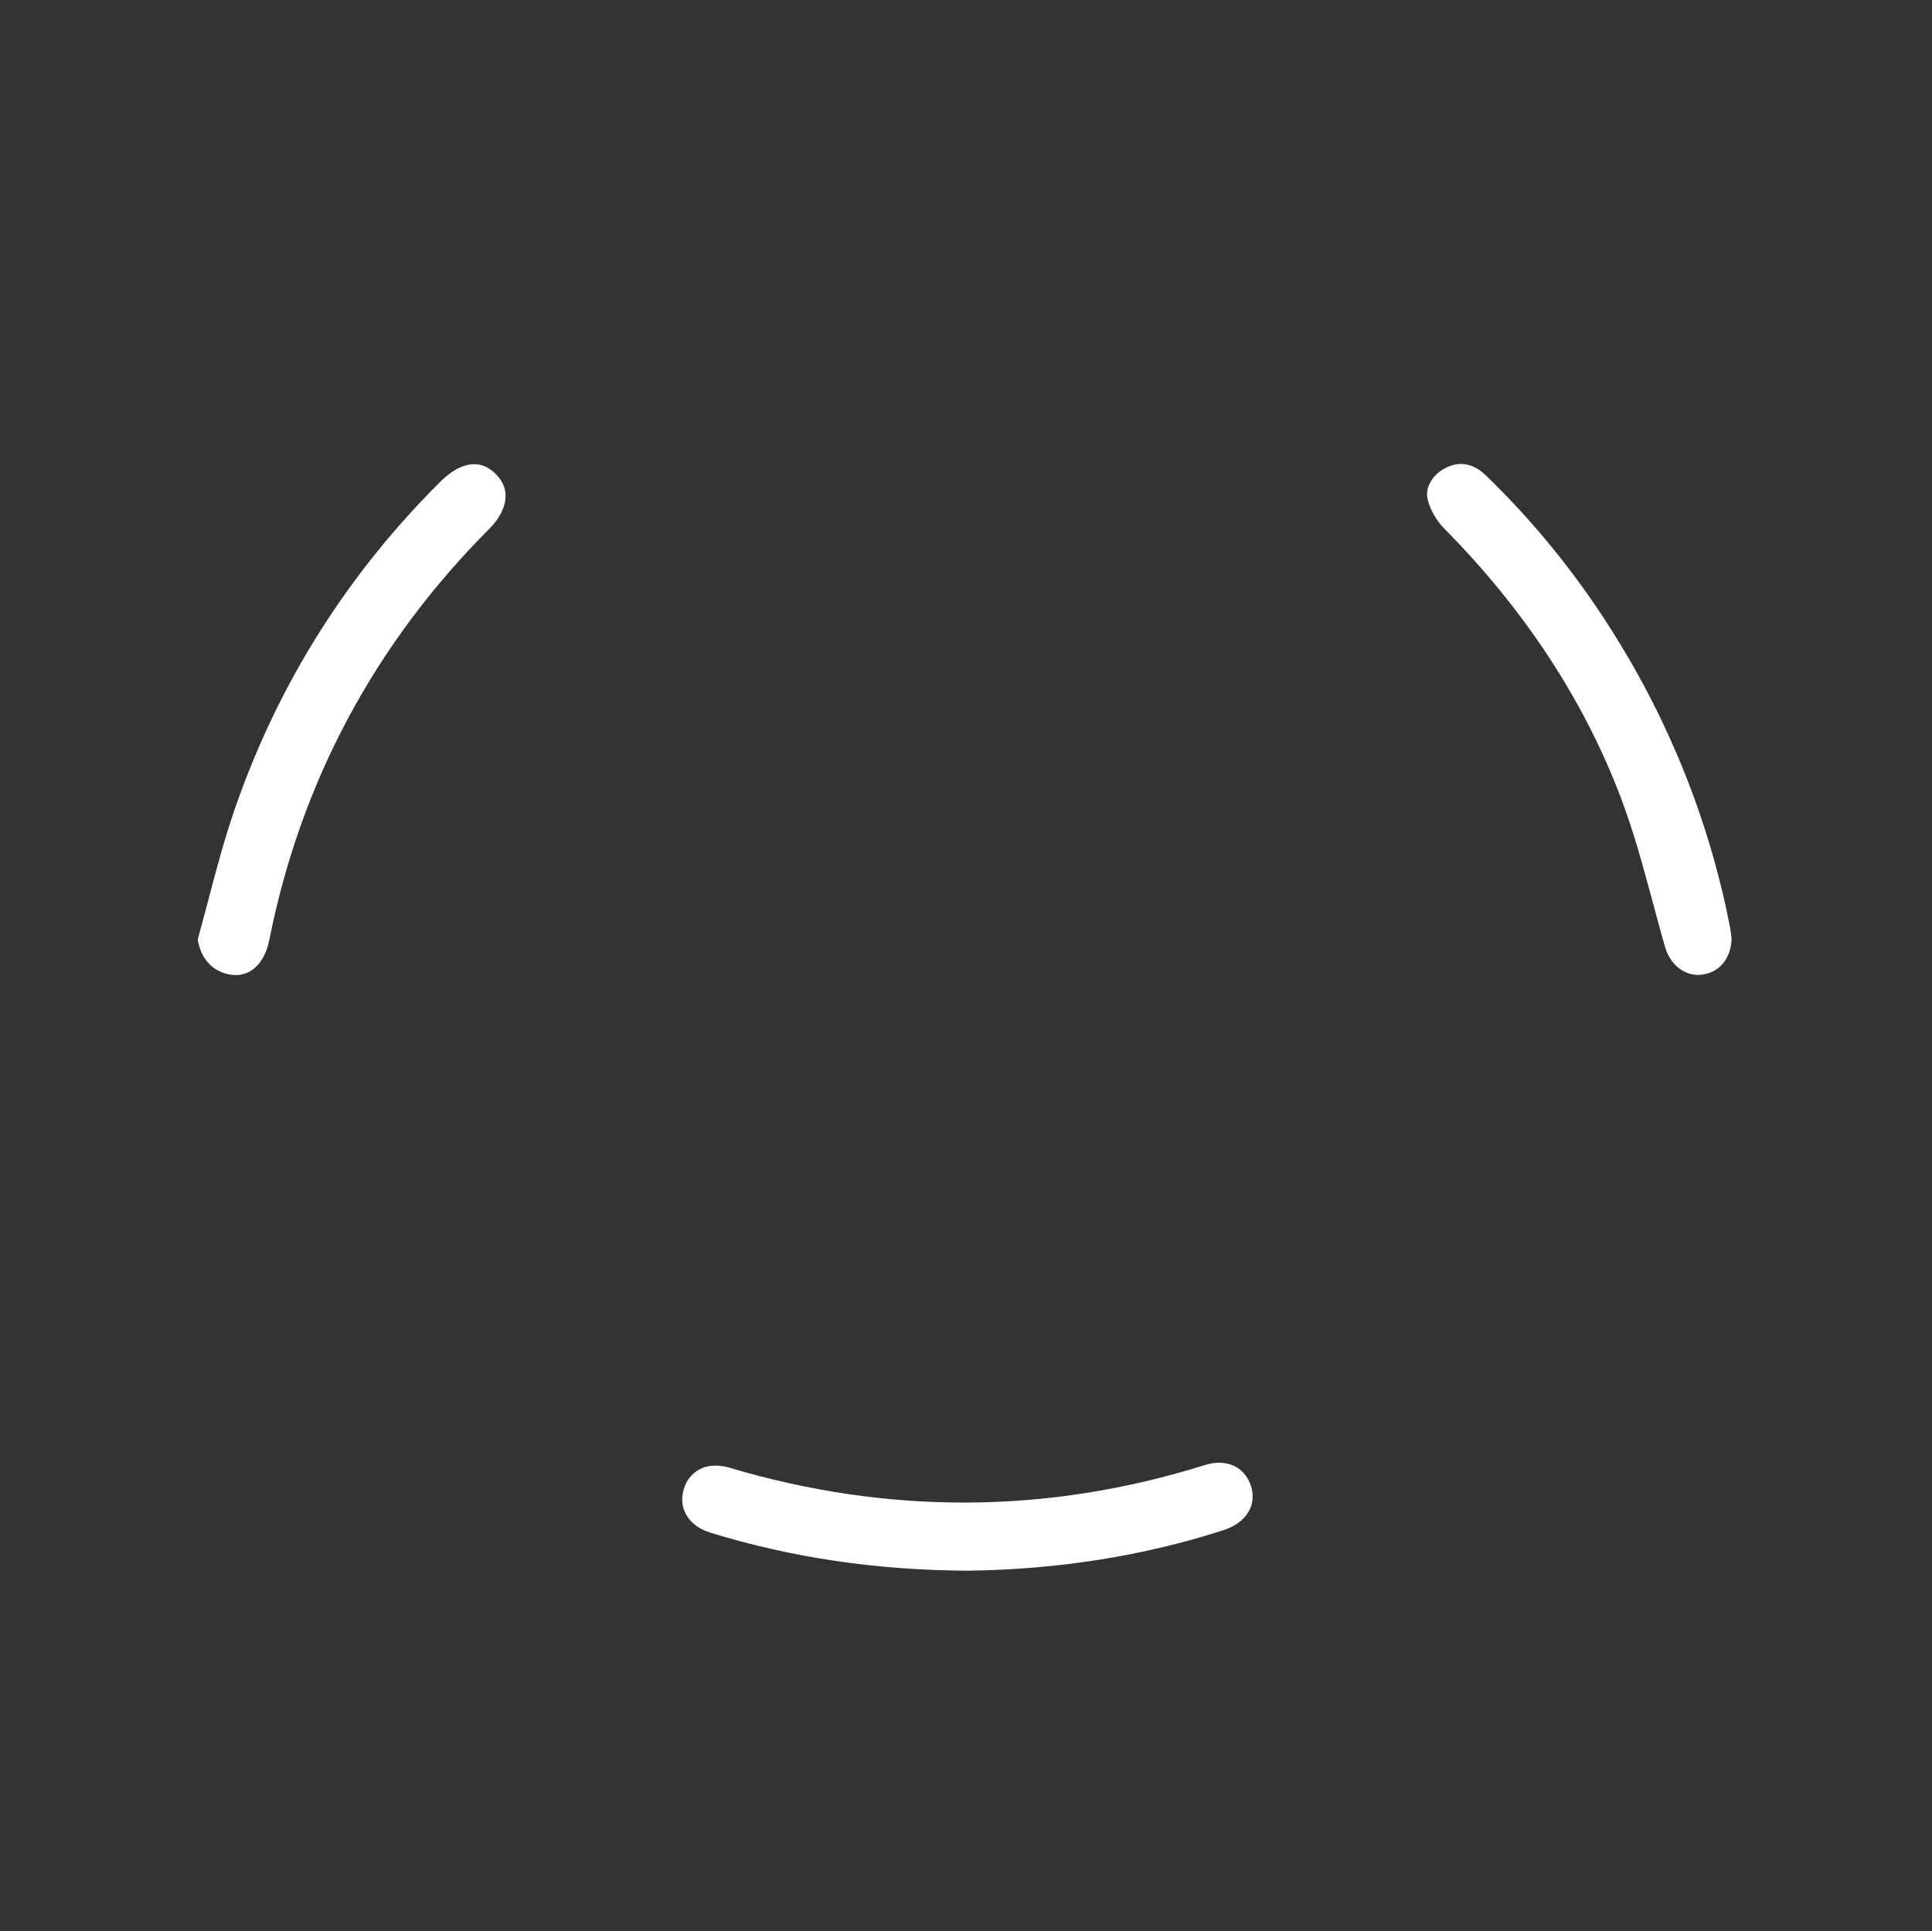 <svg id="eaTB2wyfGZx1" xmlns="http://www.w3.org/2000/svg" xmlns:xlink="http://www.w3.org/1999/xlink" viewBox="0 0 107 106.96" shape-rendering="geometricPrecision" text-rendering="geometricPrecision">
<rect x="0" y="0" width="107" height="106.96" fill="#333333" stroke="none"/>
<style><![CDATA[
#eaTB2wyfGZx2 {animation: eaTB2wyfGZx2_c_o 2800ms linear infinite normal forwards}@keyframes eaTB2wyfGZx2_c_o { 0% {opacity: 0} 25% {opacity: 0} 32.143% {opacity: 1} 100% {opacity: 1}} #eaTB2wyfGZx3 {animation: eaTB2wyfGZx3_c_o 2800ms linear infinite normal forwards}@keyframes eaTB2wyfGZx3_c_o { 0% {opacity: 0} 50% {opacity: 0} 57.143% {opacity: 1} 100% {opacity: 1}} #eaTB2wyfGZx4 {animation: eaTB2wyfGZx4_c_o 2800ms linear infinite normal forwards}@keyframes eaTB2wyfGZx4_c_o { 0% {opacity: 0} 7.143% {opacity: 1} 100% {opacity: 1}}
]]></style>
<path id="eaTB2wyfGZx2" d="M36.58,104.21c-.05-.58-.04-1.16-.03-1.75.01-.34.02-.67.01-1.01-.18-6.77-3.06-11.87-8.8-15.58-.19-.12-.38-.26-.57-.4l-1.41-1.01.95-1.11c4.8-5.58,3.37-12.48-.43-16.15-4.22-4.08-10.63-4.37-15.23-.68-2.31,1.85-3.7,4.24-4.13,7.11-.54,3.62.45,6.89,2.97,9.72l1.03,1.16-1.59,1.03c-.18.14-.35.25-.52.35-3.24,2-5.68,4.79-7.26,8.28-1.43,3.16-1.56,6.58-1.58,9.81-.01,1.58.37,2.42,1.37,2.97h33.85c1.08-.56,1.49-1.39,1.37-2.74ZM10.57,75.5c-.01-4.26,3.44-7.74,7.68-7.76.02,0,.03,0,.04,0c2.09,0,4.04.81,5.51,2.27c1.47,1.47,2.27,3.42,2.25,5.5-.03,4.26-3.5,7.73-7.75,7.73h-.01c-4.25,0-7.71-3.48-7.72-7.74ZM3.76,103.16l.03-1.36c.11-5.35,2.24-9.46,6.3-12.21c4.85-3.28,10.13-3.54,15.24-.73c4.75,2.6,7.27,6.95,7.5,12.92l.05,1.39-29.12-.01v0Z" opacity="0" fill="#fff"/><path id="eaTB2wyfGZx3" d="M107,105.61v-5.86c-.08-.22-.14-.41-.17-.63-.71-5.04-3.04-9.02-7.1-12.17-.49-.38-1-.71-1.51-1.06l-2.01-1.37.97-1.13c4.86-5.66,3.37-12.6-.51-16.25-4.24-3.99-10.61-4.24-15.16-.6-2.25,1.8-3.62,4.13-4.09,6.92-.62,3.71.34,6.95,2.94,9.91l1.03,1.17-2.2,1.41c-3.44,2.17-5.86,5.04-7.4,8.79-1.16,2.81-1.29,5.74-1.33,9.27-.02,1.77.5,2.48,1.38,2.95h33.84c.55-.33.99-.78,1.32-1.35ZM80.98,75.45c.02-4.25,3.49-7.71,7.74-7.71h.01c4.32,0,7.71,3.38,7.74,7.69.02,4.25-3.41,7.76-7.66,7.81-.03,0-.07,0-.1,0-2.03,0-3.95-.8-5.42-2.25-1.49-1.49-2.32-3.46-2.31-5.54ZM74.2,103.16l.03-1.36c.11-5.3,2.19-9.39,6.2-12.15c4.83-3.32,10.1-3.62,15.23-.85c4.81,2.59,7.37,6.96,7.6,12.98l.05,1.39-29.11-.01v0Z" opacity="0" fill="#fff"/><path id="eaTB2wyfGZx4" d="M35.32,41.41c.1,1.44,1.56,1.55,2,1.55c10.8.01,21.61.01,32.42,0c1.31,0,2-.69,2.05-2.05.03-.9.02-1.8.01-2.71l-.01-.45c-.05-5.67-2.21-10.41-6.41-14.08-.64-.56-1.34-1.05-2.09-1.57-.36-.25-.71-.5-1.06-.76l-1.14-.84.9-1.09c2.26-2.72,3.29-5.82,2.99-8.96-.29-3.03-1.85-5.96-4.17-7.86C58.68,0.86,56.11,0,53.54,0c-2.93,0-5.86,1.12-8.1,3.33-3.82,3.77-5.16,10.5-.31,16.08l1,1.15-1.5,1c-.17.12-.32.22-.48.31-2.68,1.63-4.79,3.77-6.45,6.56-2.05,3.42-2.76,7.3-2.38,12.98ZM45.76,11.47c.01-4.26,3.49-7.72,7.75-7.72v0c4.26,0,7.74,3.47,7.75,7.73.01,2.08-.81,4.04-2.29,5.52-1.47,1.46-3.42,2.27-5.48,2.27-.02,0-.04,0-.05,0-4.24-.04-7.69-3.53-7.68-7.8ZM42.95,27.62c2.75-2.91,6.58-4.58,10.51-4.6.02,0,.04,0,.05,0c3.92,0,7.74,1.64,10.49,4.51c2.72,2.84,4.13,6.52,3.95,10.34l-.06,1.27h-28.74l-.07-1.26c-.19-3.77,1.18-7.41,3.87-10.26Z" opacity="0" fill="#fff"/><path d="M37.87,82.49c-.32,1.07.27,2.03,1.46,2.4c4.52,1.39,9.18,2.08,14.25,2.11c4.97-.06,9.75-.81,14.19-2.25c1.25-.4,1.86-1.39,1.51-2.45-.34-1.06-1.37-1.53-2.56-1.15-8.66,2.72-17.52,2.77-26.34.14-.25-.07-.51-.11-.74-.11-.34,0-.65.07-.92.22-.42.23-.71.6-.85,1.09Z" fill="#fff"/><path d="M95.9,52.02l-.01-.1c-.02-.16-.04-.38-.08-.59-1.14-5.82-3.34-11.34-6.54-16.4-2-3.17-4.36-6.07-6.99-8.61-.43-.41-.88-.62-1.36-.62-.28,0-.57.07-.86.22-.63.31-1.17,1.01-.99,1.75.13.55.49,1.18.93,1.62c4.42,4.47,7.69,9.45,9.74,14.82.74,1.94,1.28,3.96,1.81,5.92.22.82.44,1.65.68,2.46.28.97,1.12,1.6,1.99,1.5.98-.1,1.64-.88,1.68-1.97Z" fill="#fff"/><path d="M28,27.46c0-.45-.19-.85-.55-1.21-1.14-1.13-2.39-.23-3.03.4-5.13,5.09-8.95,11.12-11.34,17.94-.6,1.7-1.08,3.5-1.54,5.25-.19.73-.39,1.47-.59,2.2.17,1.04.79,1.74,1.72,1.93.47.09.89.02,1.26-.22.49-.32.84-.93.99-1.71c1.74-8.74,5.84-16.4,12.19-22.76.58-.58.89-1.23.89-1.82Z" fill="#fff"/></svg>
